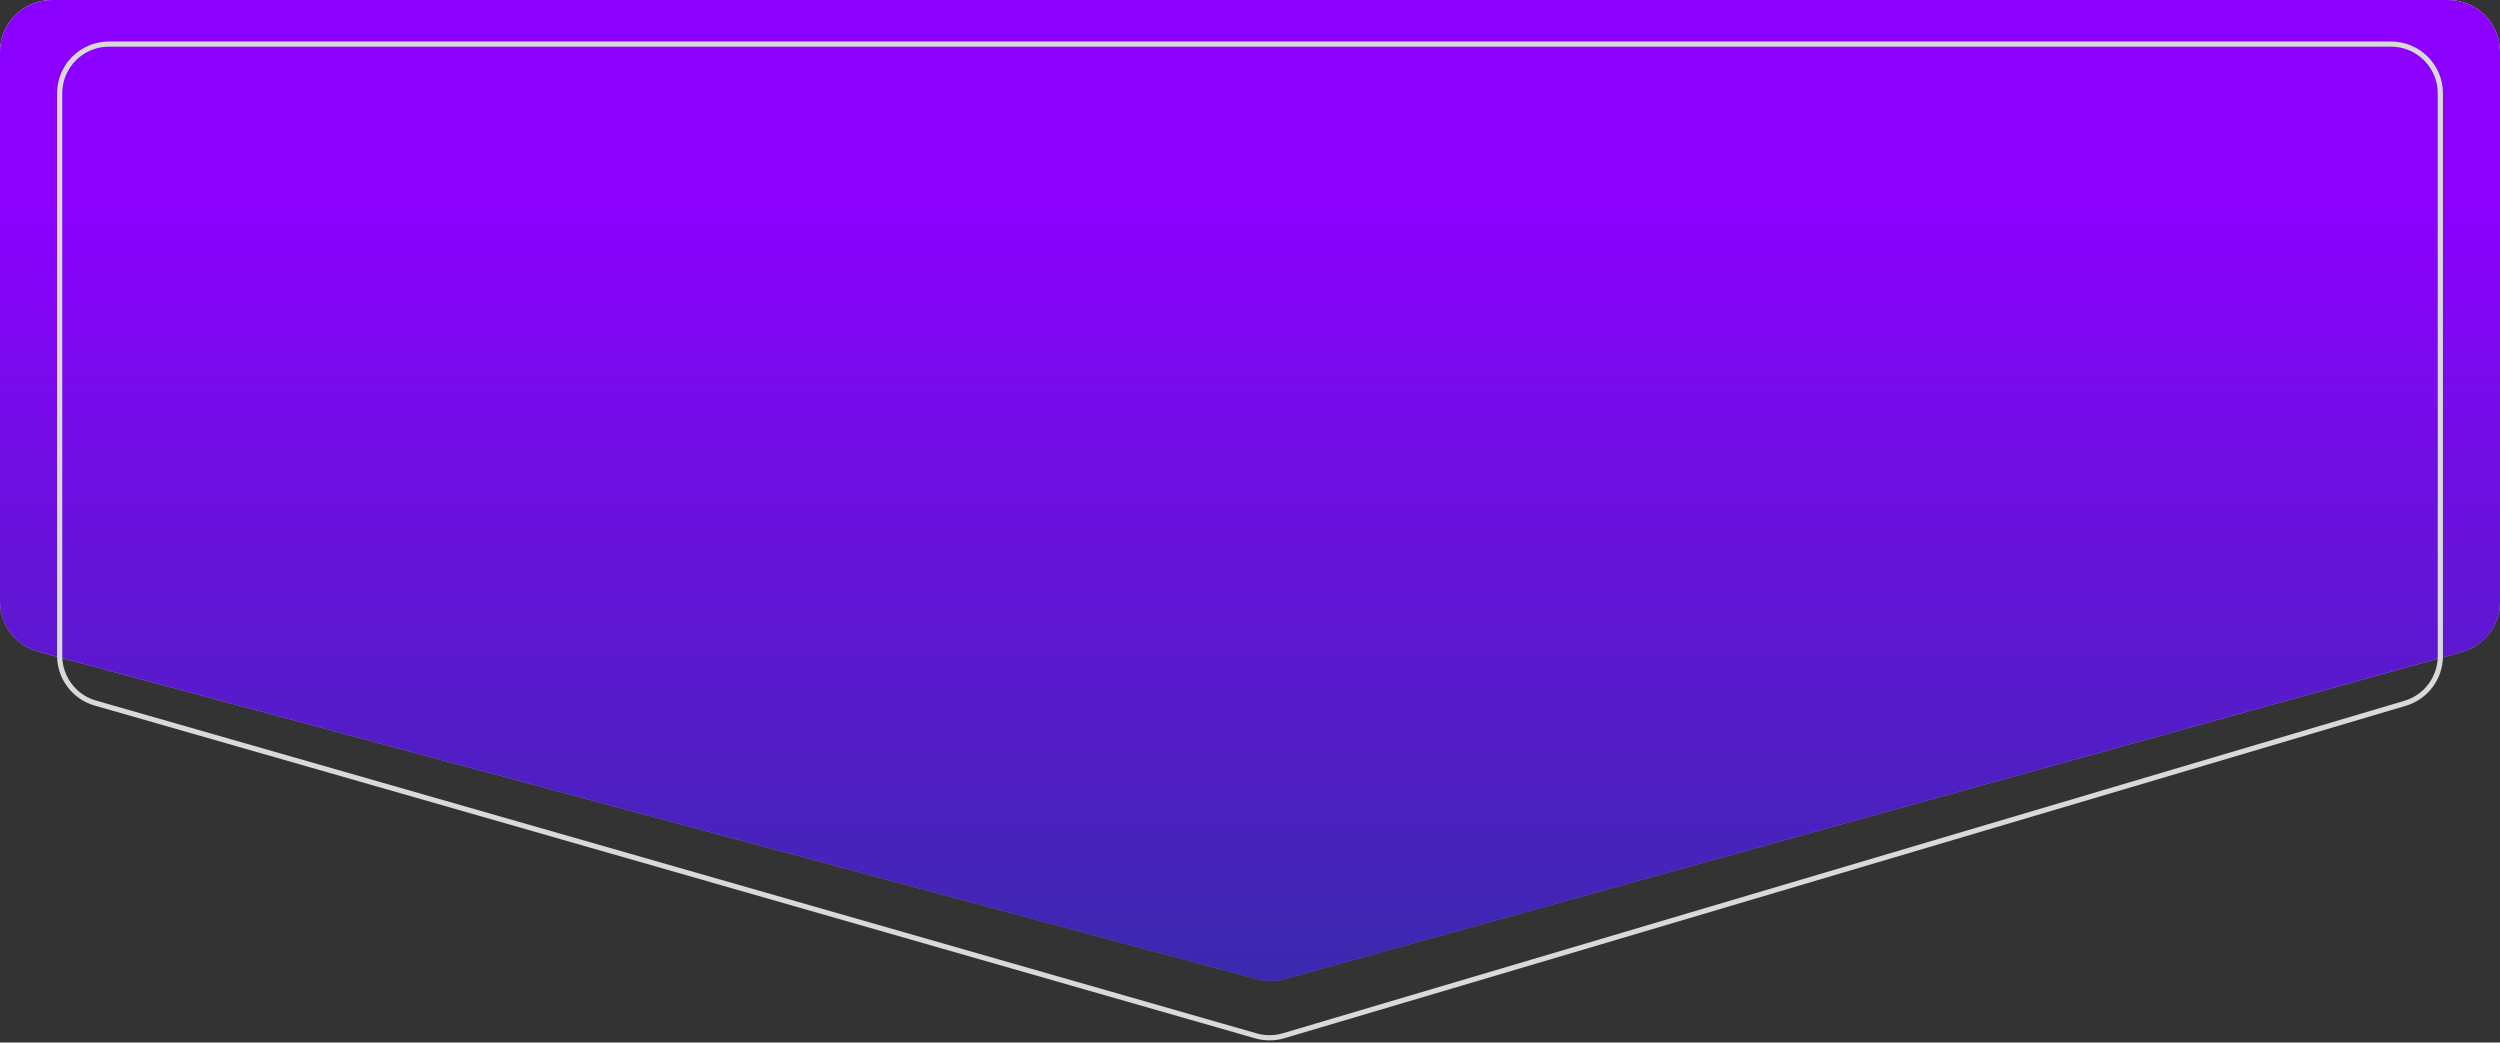 <?xml version="1.0" encoding="UTF-8"?> <svg xmlns="http://www.w3.org/2000/svg" width="482" height="201" viewBox="0 0 482 201" fill="none"><rect x="0" y="0" width="482" height="201" fill="#333333" stroke="none"/> <path d="M0 10C0 4.477 4.477 0 10 0H472C477.523 0 482 4.477 482 10V116.07C482 120.562 479.005 124.503 474.676 125.705L247.633 188.769C245.909 189.247 244.089 189.255 242.361 188.791L7.405 125.66C3.037 124.486 0 120.526 0 116.003V10Z" fill="url(#paint0_linear_330_3380)"></path> <path d="M0 10C0 4.477 4.477 0 10 0H472C477.523 0 482 4.477 482 10V116.07C482 120.562 479.005 124.503 474.676 125.705L247.633 188.769C245.909 189.247 244.089 189.255 242.361 188.791L7.405 125.66C3.037 124.486 0 120.526 0 116.003V10Z" fill="url(#paint1_linear_330_3380)"></path> <path d="M11.5 18C11.5 12.753 15.753 8.5 21 8.5H461C466.247 8.5 470.5 12.753 470.5 18V126.489C470.5 130.696 467.733 134.402 463.7 135.597L247.471 199.692C245.736 200.206 243.891 200.214 242.152 199.716L18.381 135.551C14.307 134.383 11.5 130.657 11.5 126.419V18Z" stroke="#D9D9D9"></path> <defs> <linearGradient id="paint0_linear_330_3380" x1="1002.66" y1="189.521" x2="1002.66" y2="0.029" gradientUnits="userSpaceOnUse"> <stop stop-color="#797979"></stop> <stop offset="0.378" stop-color="#C8BEBE"></stop> <stop offset="0.723" stop-color="#C2C2C2"></stop> <stop offset="1" stop-color="white"></stop> </linearGradient> <linearGradient id="paint1_linear_330_3380" x1="241" y1="39.5" x2="241" y2="208.5" gradientUnits="userSpaceOnUse"> <stop stop-color="#8C00FF"></stop> <stop offset="1" stop-color="#2F2FA3"></stop> </linearGradient> </defs> </svg> 